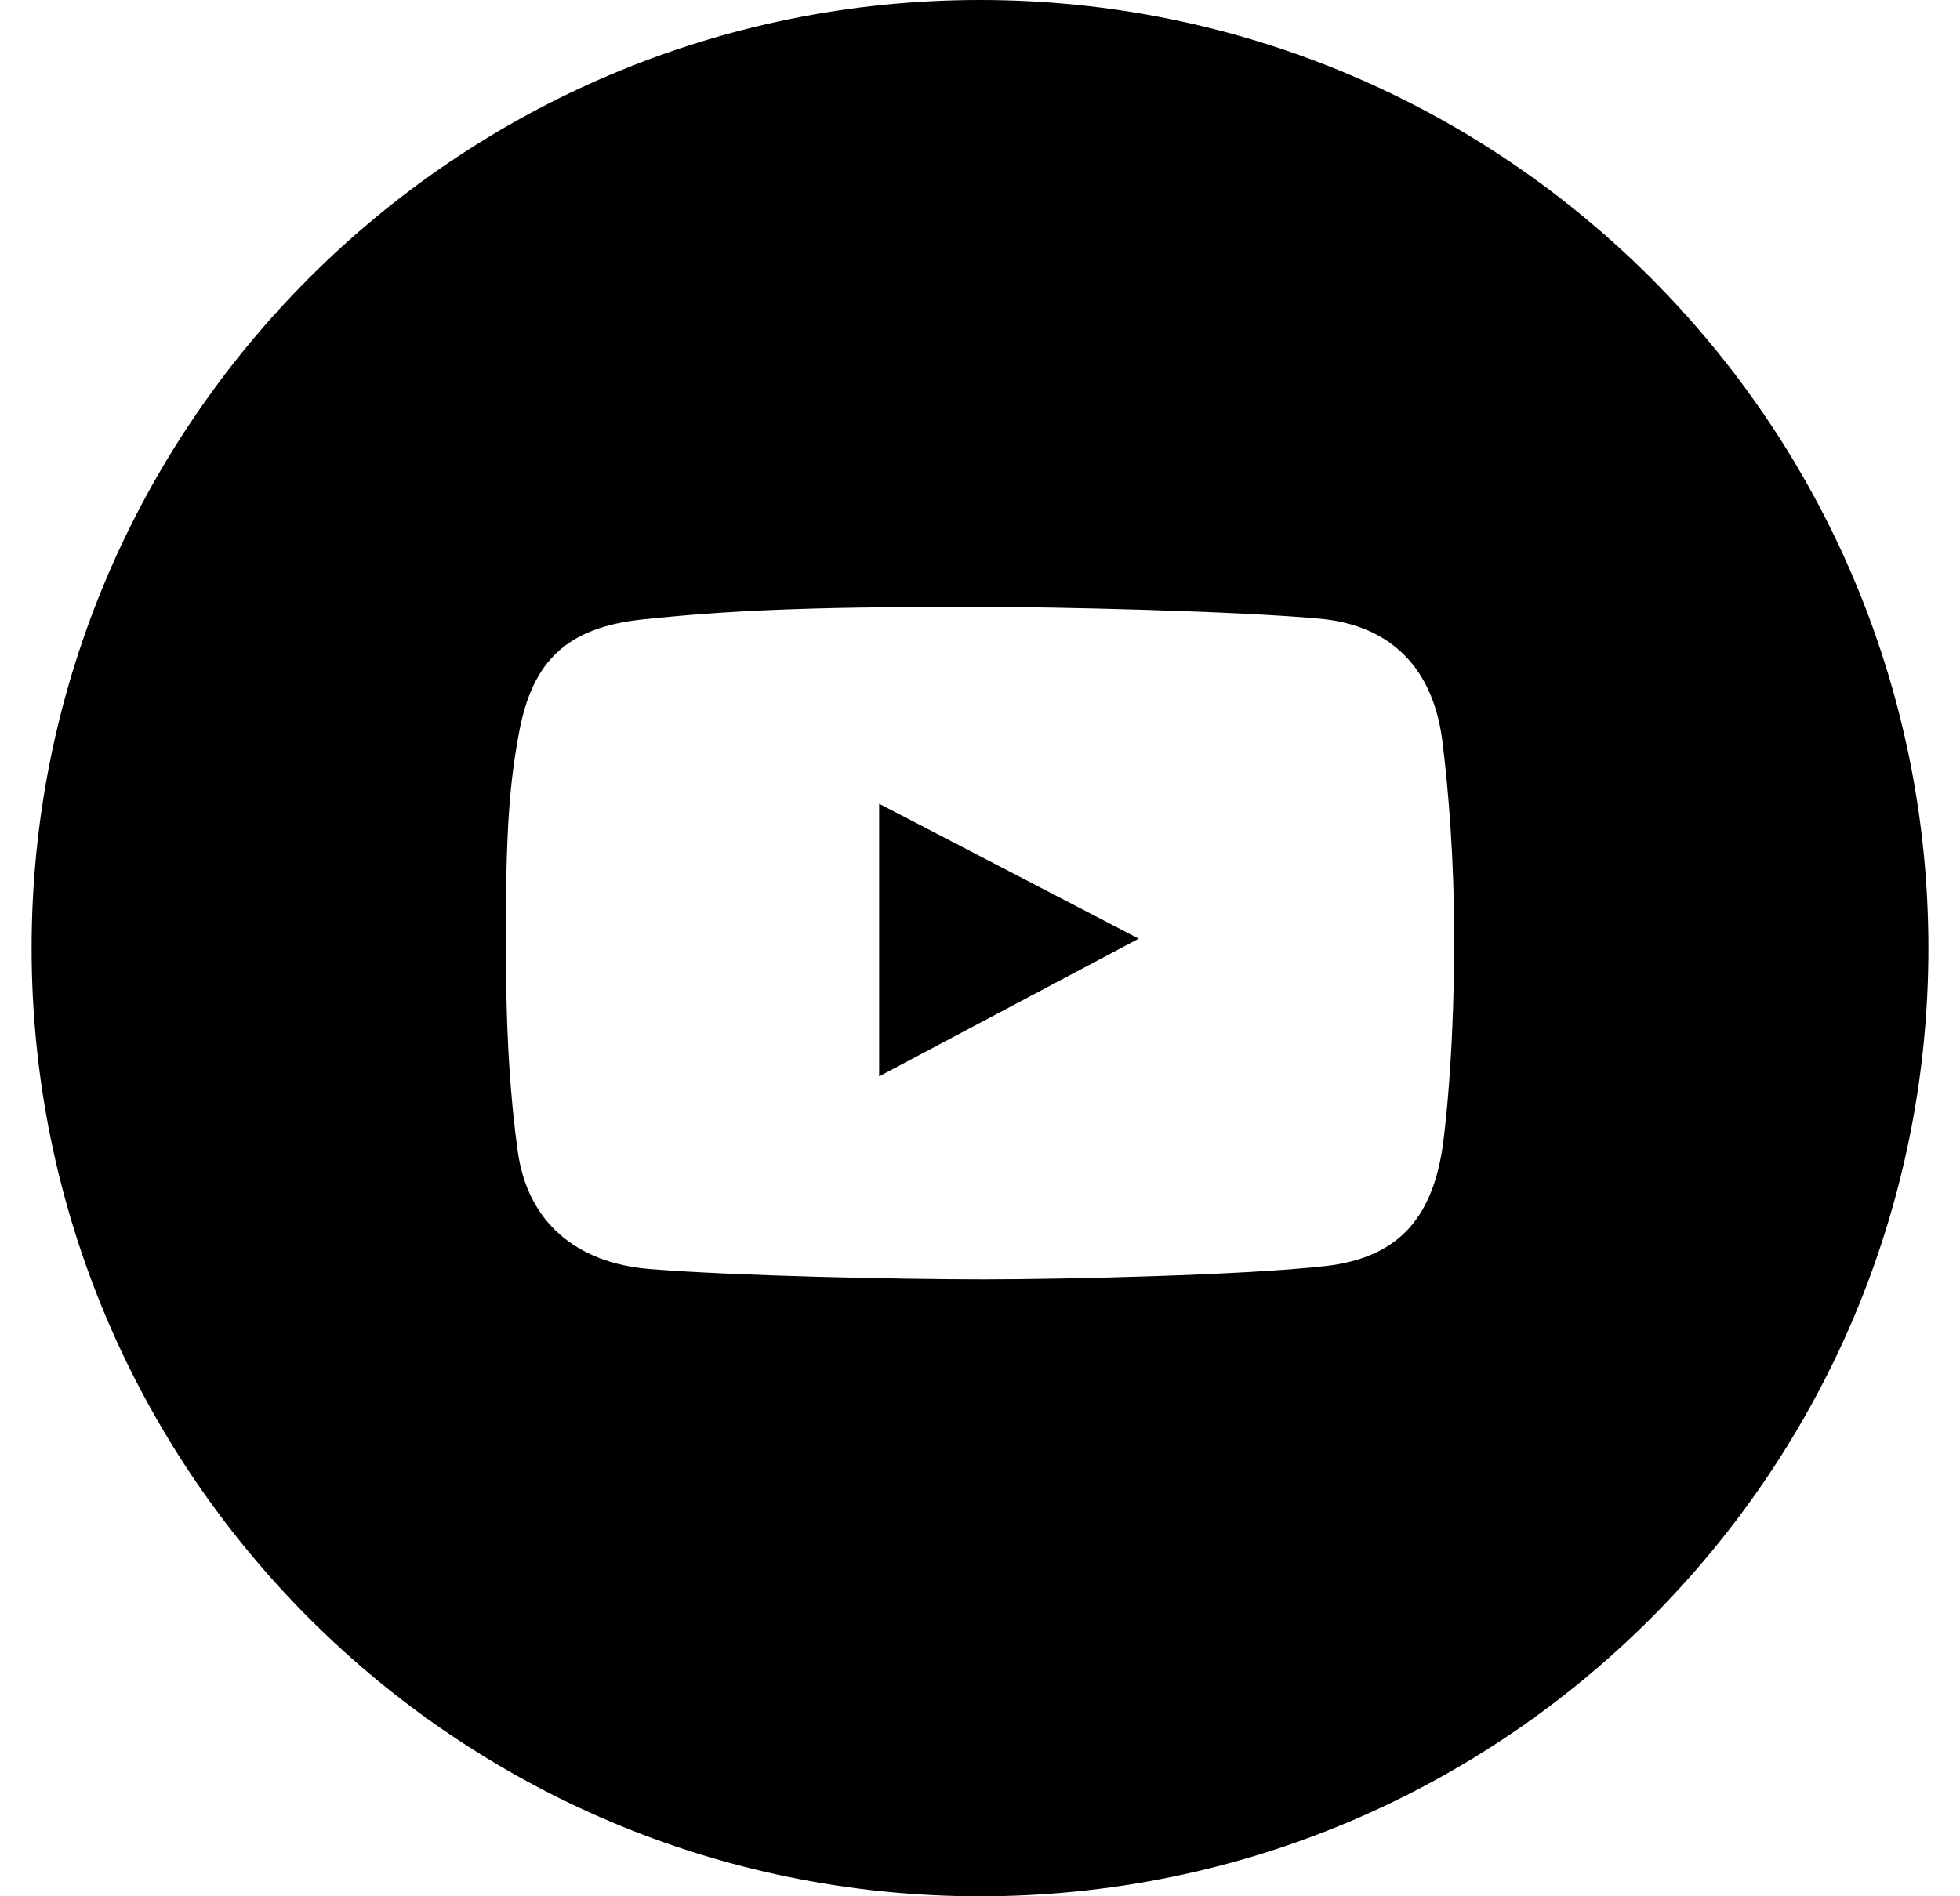 <svg xmlns="http://www.w3.org/2000/svg" width="31" height="30" viewBox="0 0 31 30" fill="none"><path fill-rule="evenodd" clip-rule="evenodd" d="M15.5 30C23.784 30 30.5 23.284 30.5 15C30.5 6.716 23.784 0 15.5 0C7.216 0 0.5 6.716 0.5 15C0.5 23.284 7.216 30 15.5 30ZM20.87 9.788C22.021 9.892 22.67 10.596 22.812 11.719C22.912 12.503 23 13.625 23 14.832C23 16.951 22.812 18.176 22.812 18.176C22.636 19.294 22.095 19.902 20.958 20.03C19.688 20.174 16.83 20.24 15.561 20.24C14.247 20.24 11.589 20.185 10.263 20.075C9.123 19.979 8.344 19.343 8.188 18.209C8.074 17.384 8 16.402 8 14.842C8 13.106 8.063 12.371 8.21 11.587C8.42 10.467 8.954 9.925 10.174 9.799C11.455 9.666 12.665 9.6 15.373 9.6C16.697 9.6 19.552 9.668 20.87 9.788ZM13.905 12.716V17.028L18.011 14.85L13.905 12.716Z" fill="black"></path></svg>
